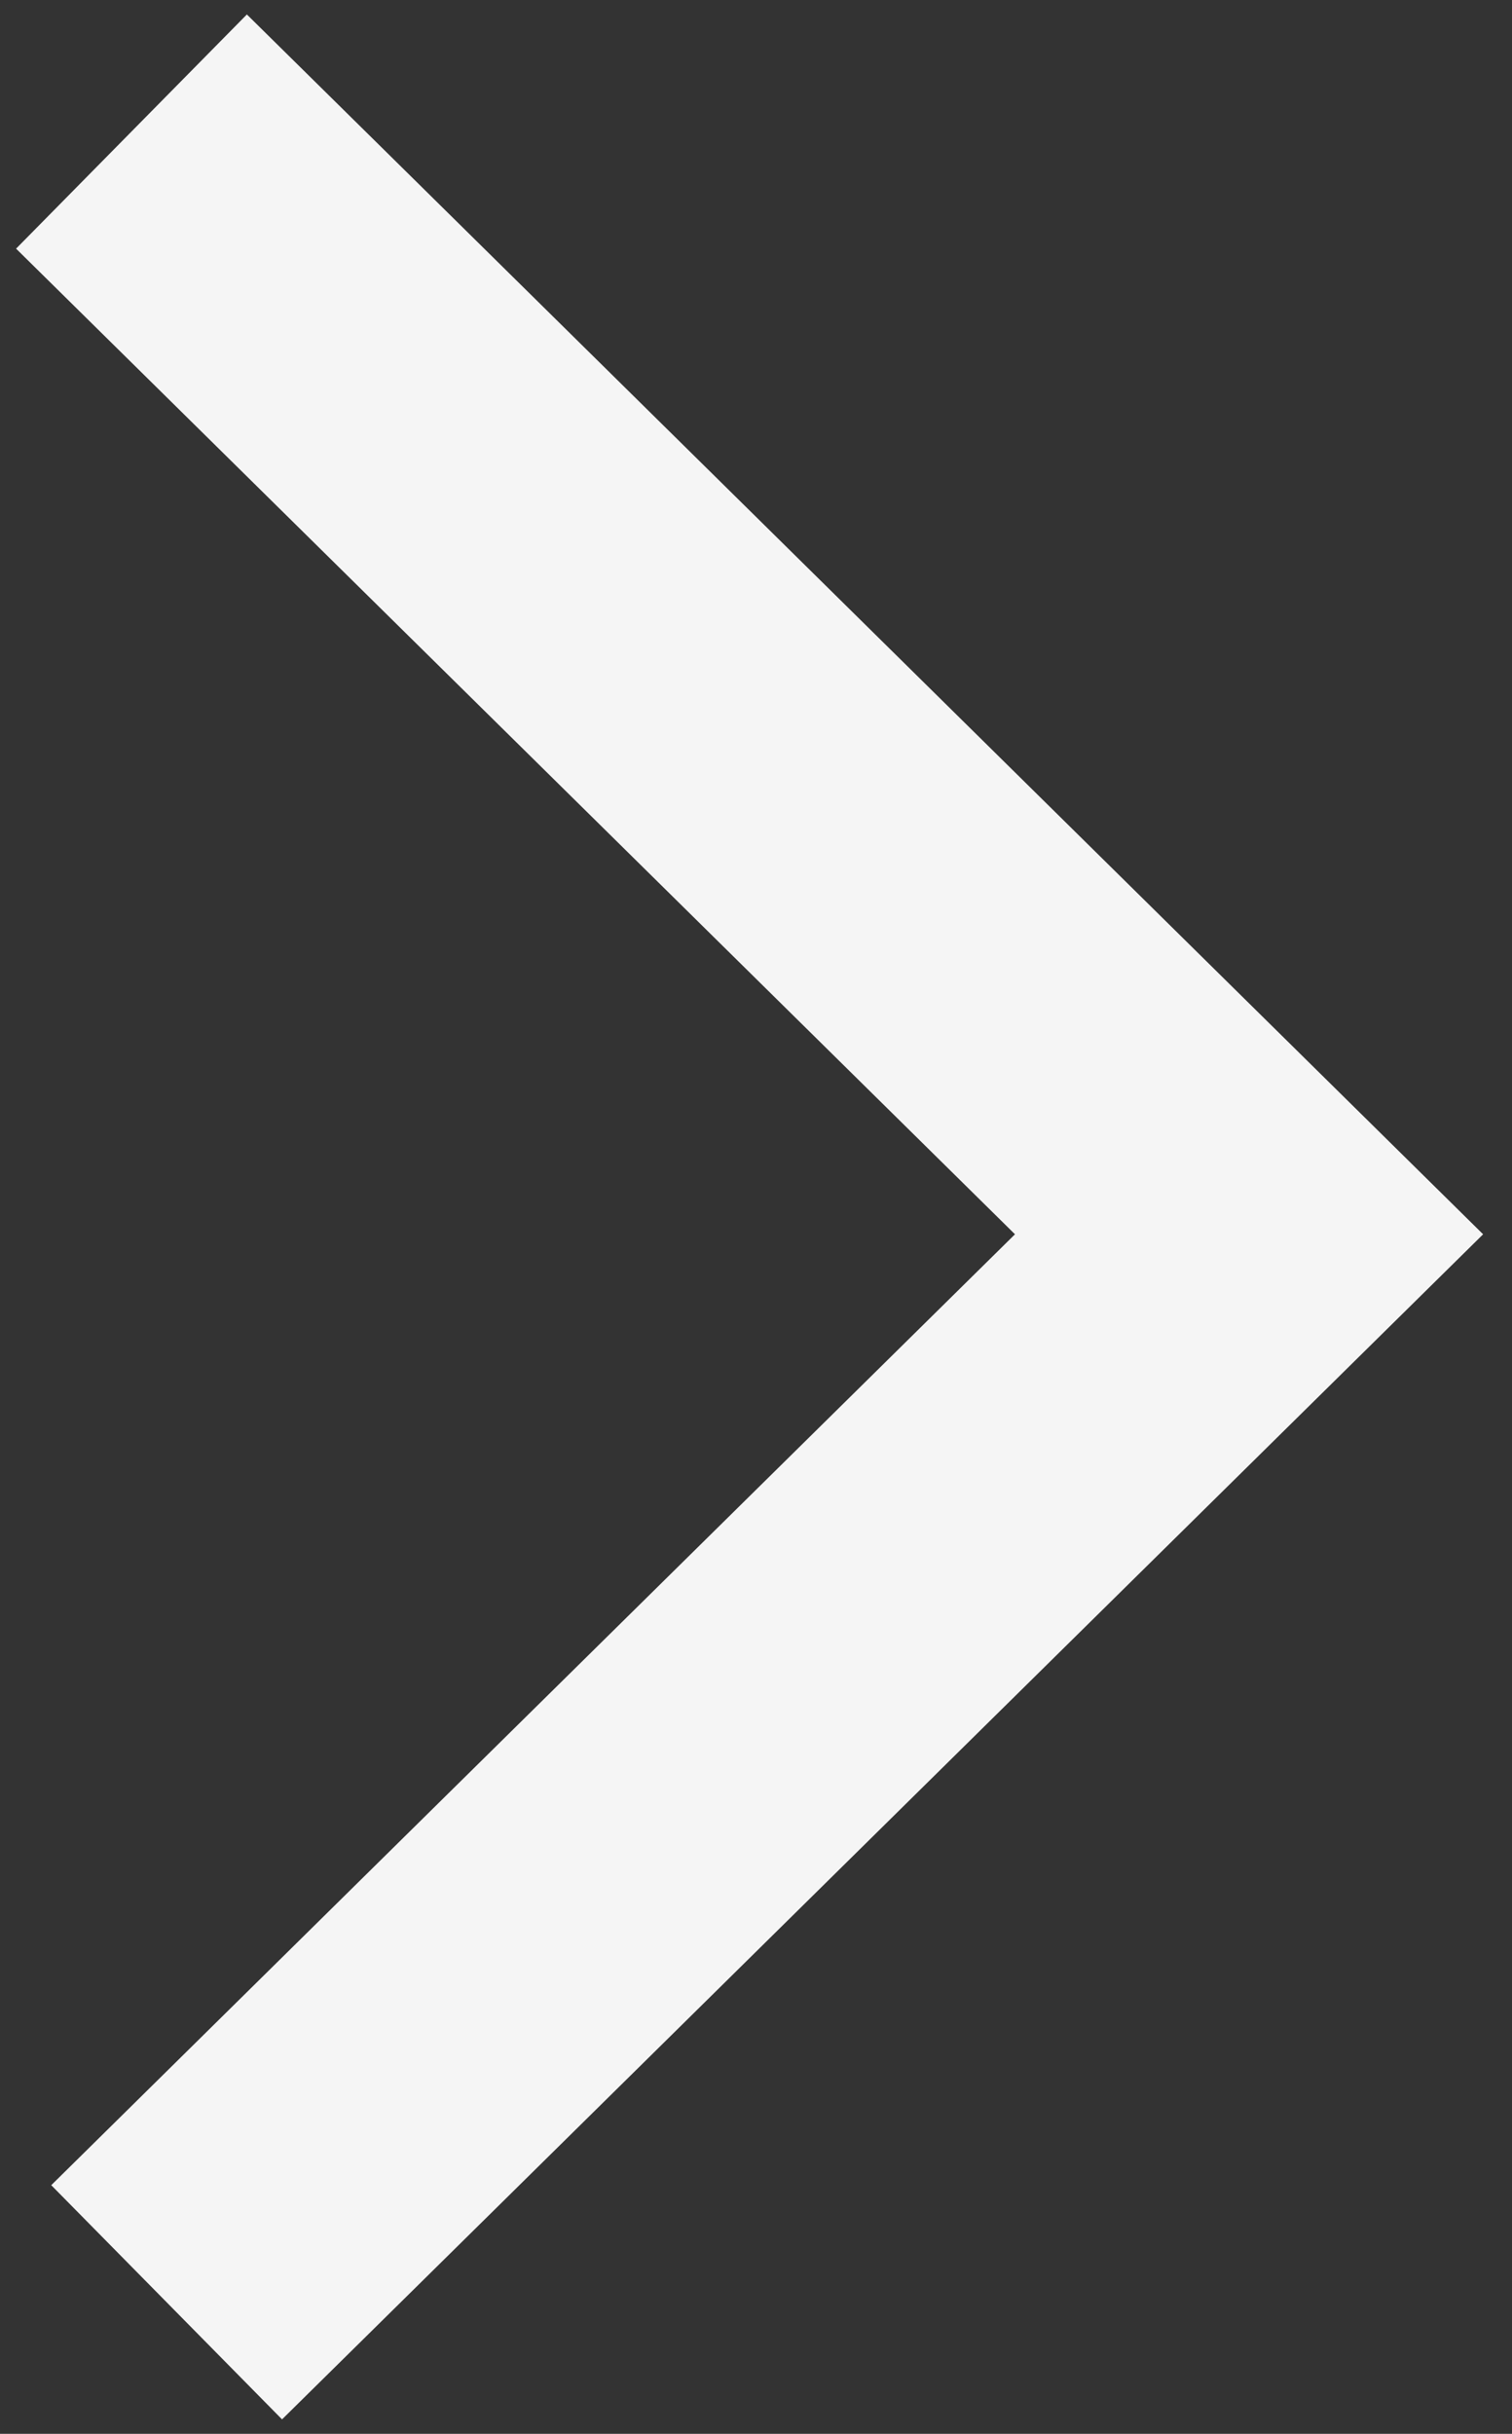 <?xml version="1.0" encoding="UTF-8"?>
<svg width="23px" height="37px" viewBox="0 0 23 37" version="1.1" xmlns="http://www.w3.org/2000/svg" xmlns:xlink="http://www.w3.org/1999/xlink">
    <rect x="0" y="0" width="23" height="37" fill="#333333" stroke="none"/>
    <title>箭头</title>
    <g id="页面-1" stroke="none" stroke-width="1" fill="none" fill-rule="evenodd">
        <g id="代理加盟" transform="translate(-650, -3792)" stroke="#F5F5F5" stroke-width="5">
            <g id="编组-3" transform="translate(450, 3765)">
                <g id="编组-12" transform="translate(200, 27)">
                    <polyline id="路径-4" points="2 2 19 18.764 2.535 35"></polyline>
                </g>
            </g>
        </g>
    </g>
</svg>